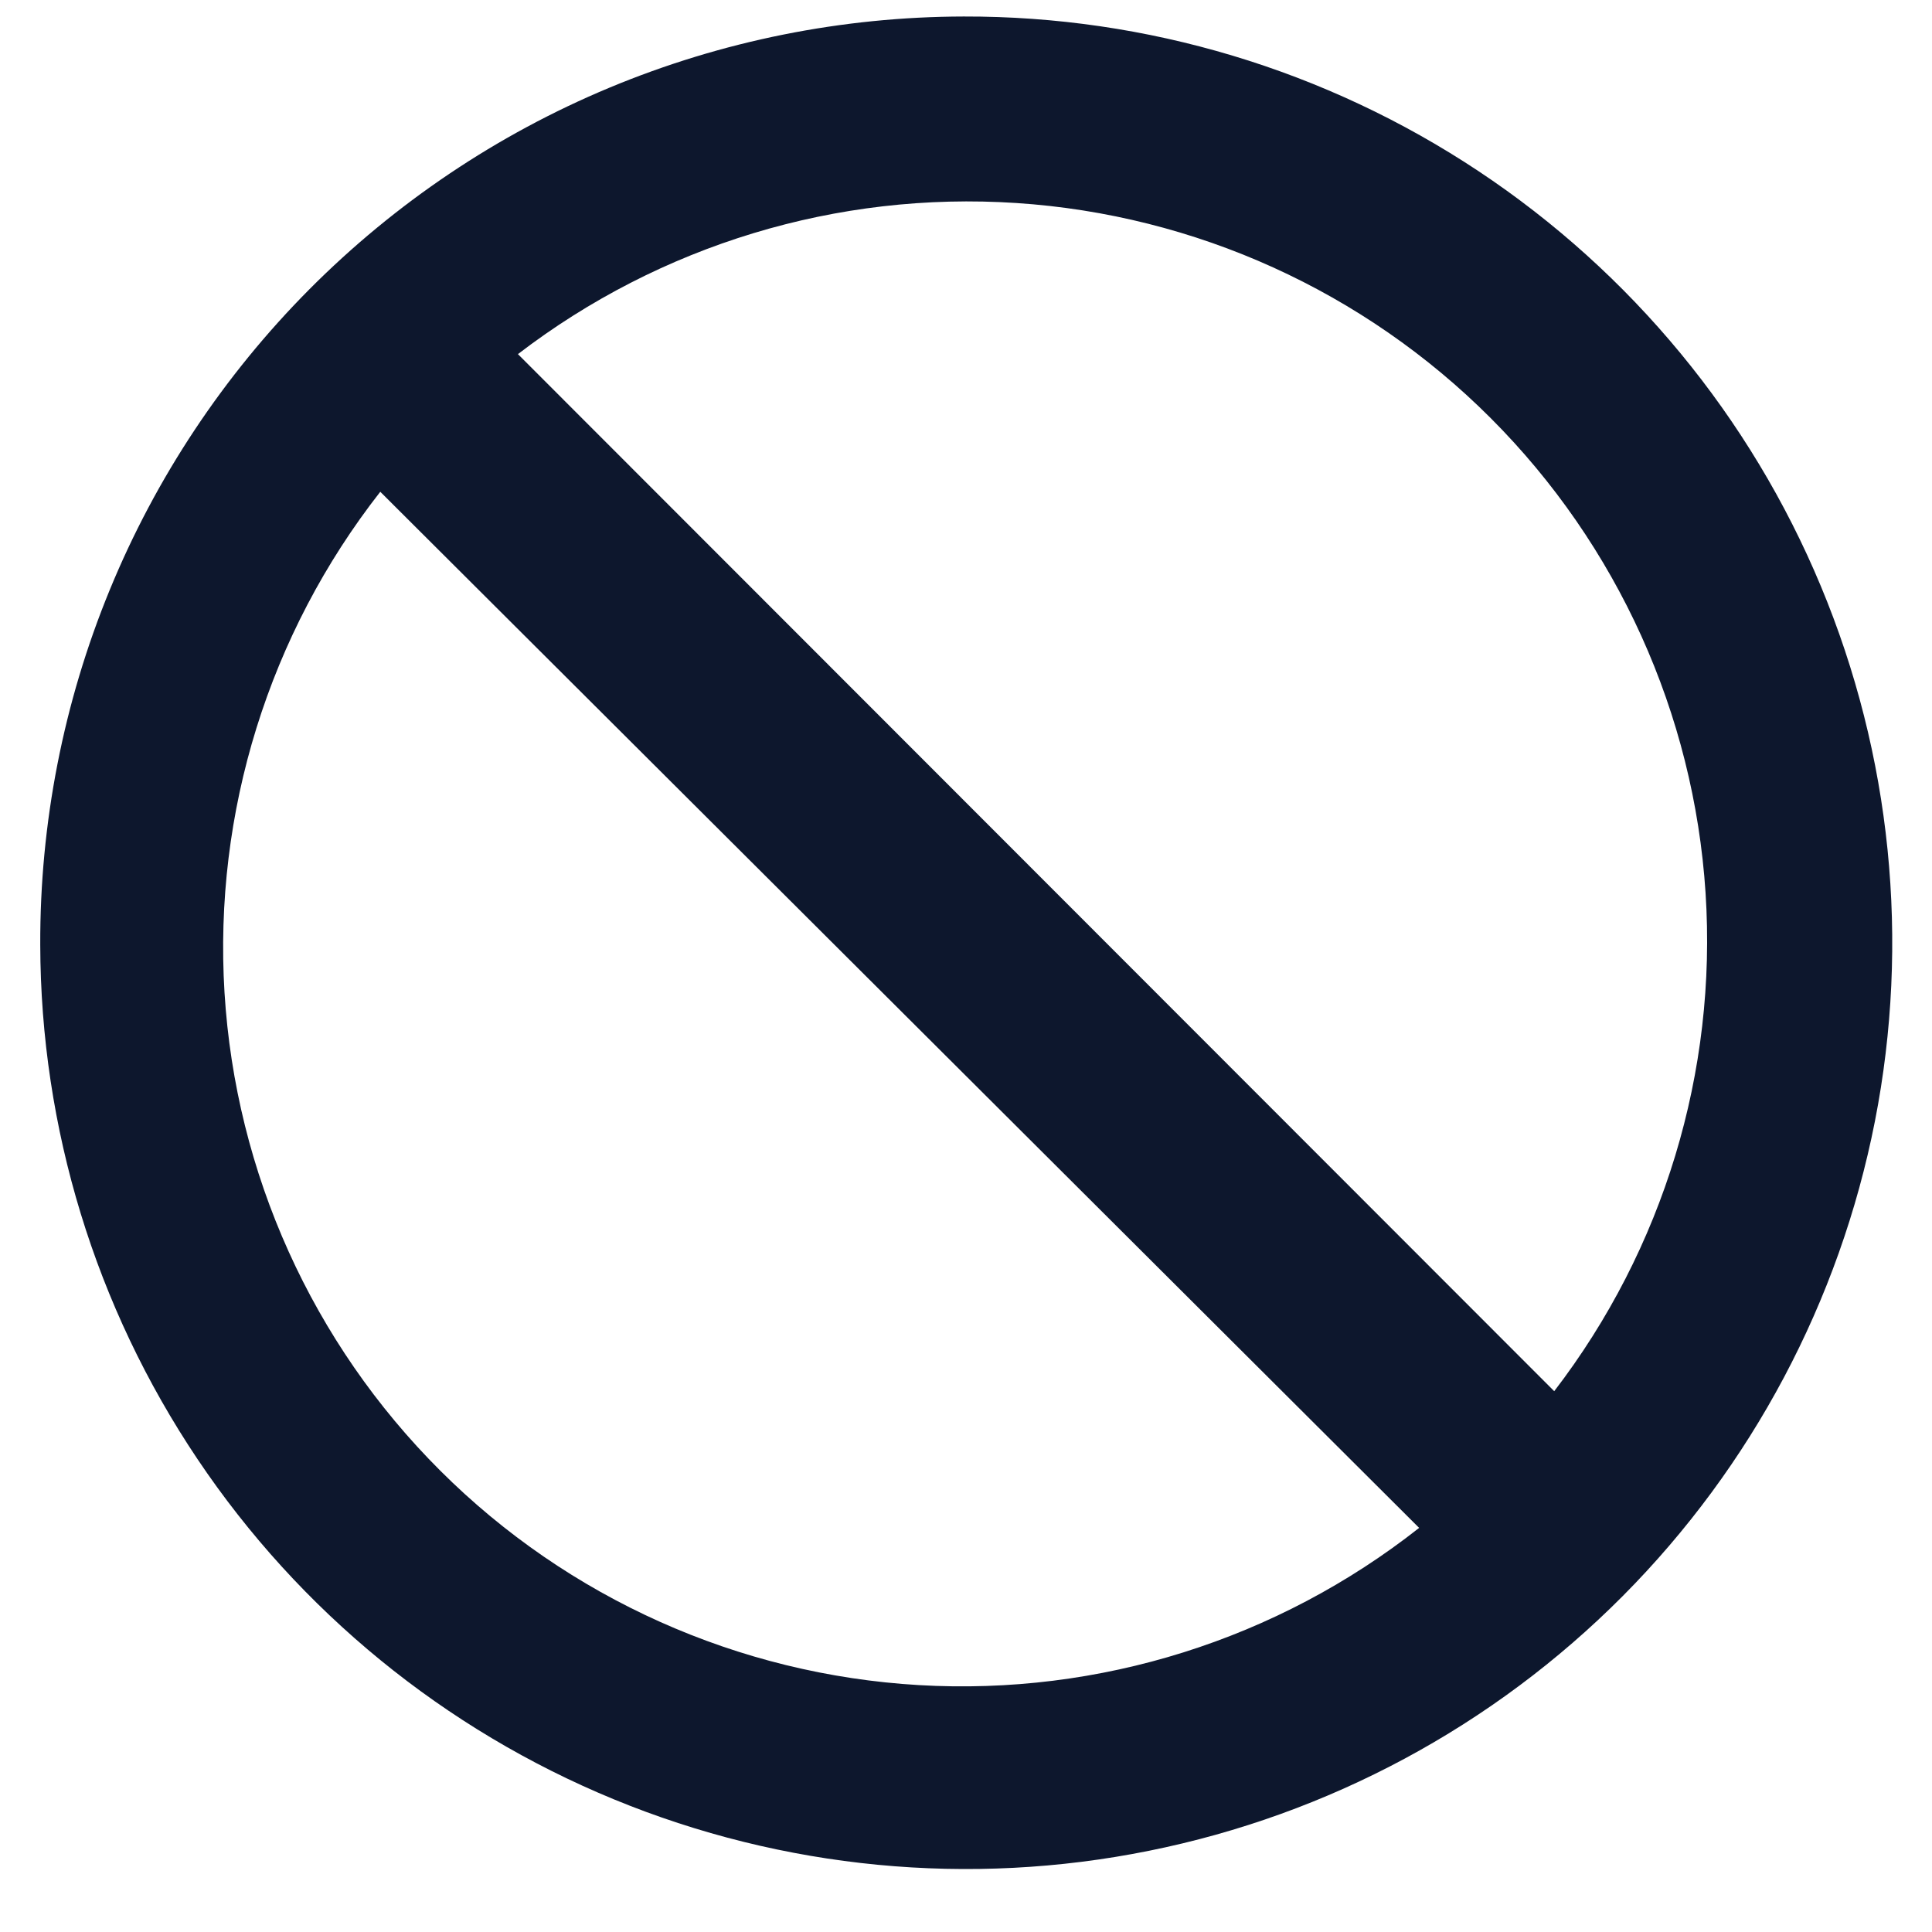 <svg width="24" height="24" viewBox="0 0 24 24" fill="none" xmlns="http://www.w3.org/2000/svg">
<path d="M11.972 0.205C14.247 0.199 16.473 0.868 18.368 2.127C20.264 3.387 21.743 5.18 22.619 7.281C23.495 9.381 23.729 11.694 23.291 13.928C22.852 16.161 21.762 18.214 20.157 19.828C18.552 21.441 16.505 22.542 14.274 22.991C12.044 23.441 9.73 23.218 7.626 22.352C5.522 21.486 3.721 20.015 2.453 18.125C1.185 16.236 0.505 14.012 0.5 11.737C0.495 10.226 0.788 8.728 1.362 7.331C1.936 5.933 2.78 4.663 3.845 3.592C4.911 2.521 6.177 1.67 7.571 1.089C8.966 0.508 10.461 0.208 11.972 0.205ZM6.434 4.399L19.307 17.282C20.664 15.514 21.332 13.313 21.187 11.09C21.042 8.866 20.093 6.77 18.518 5.194C16.943 3.618 14.849 2.668 12.626 2.522C10.402 2.375 8.202 3.043 6.434 4.399ZM4.724 6.109C3.34 7.877 2.652 10.09 2.789 12.331C2.927 14.572 3.88 16.684 5.47 18.27C7.059 19.855 9.174 20.802 11.415 20.933C13.655 21.064 15.866 20.369 17.629 18.98L4.724 6.109Z" fill="#0D172D"/>
</svg>
